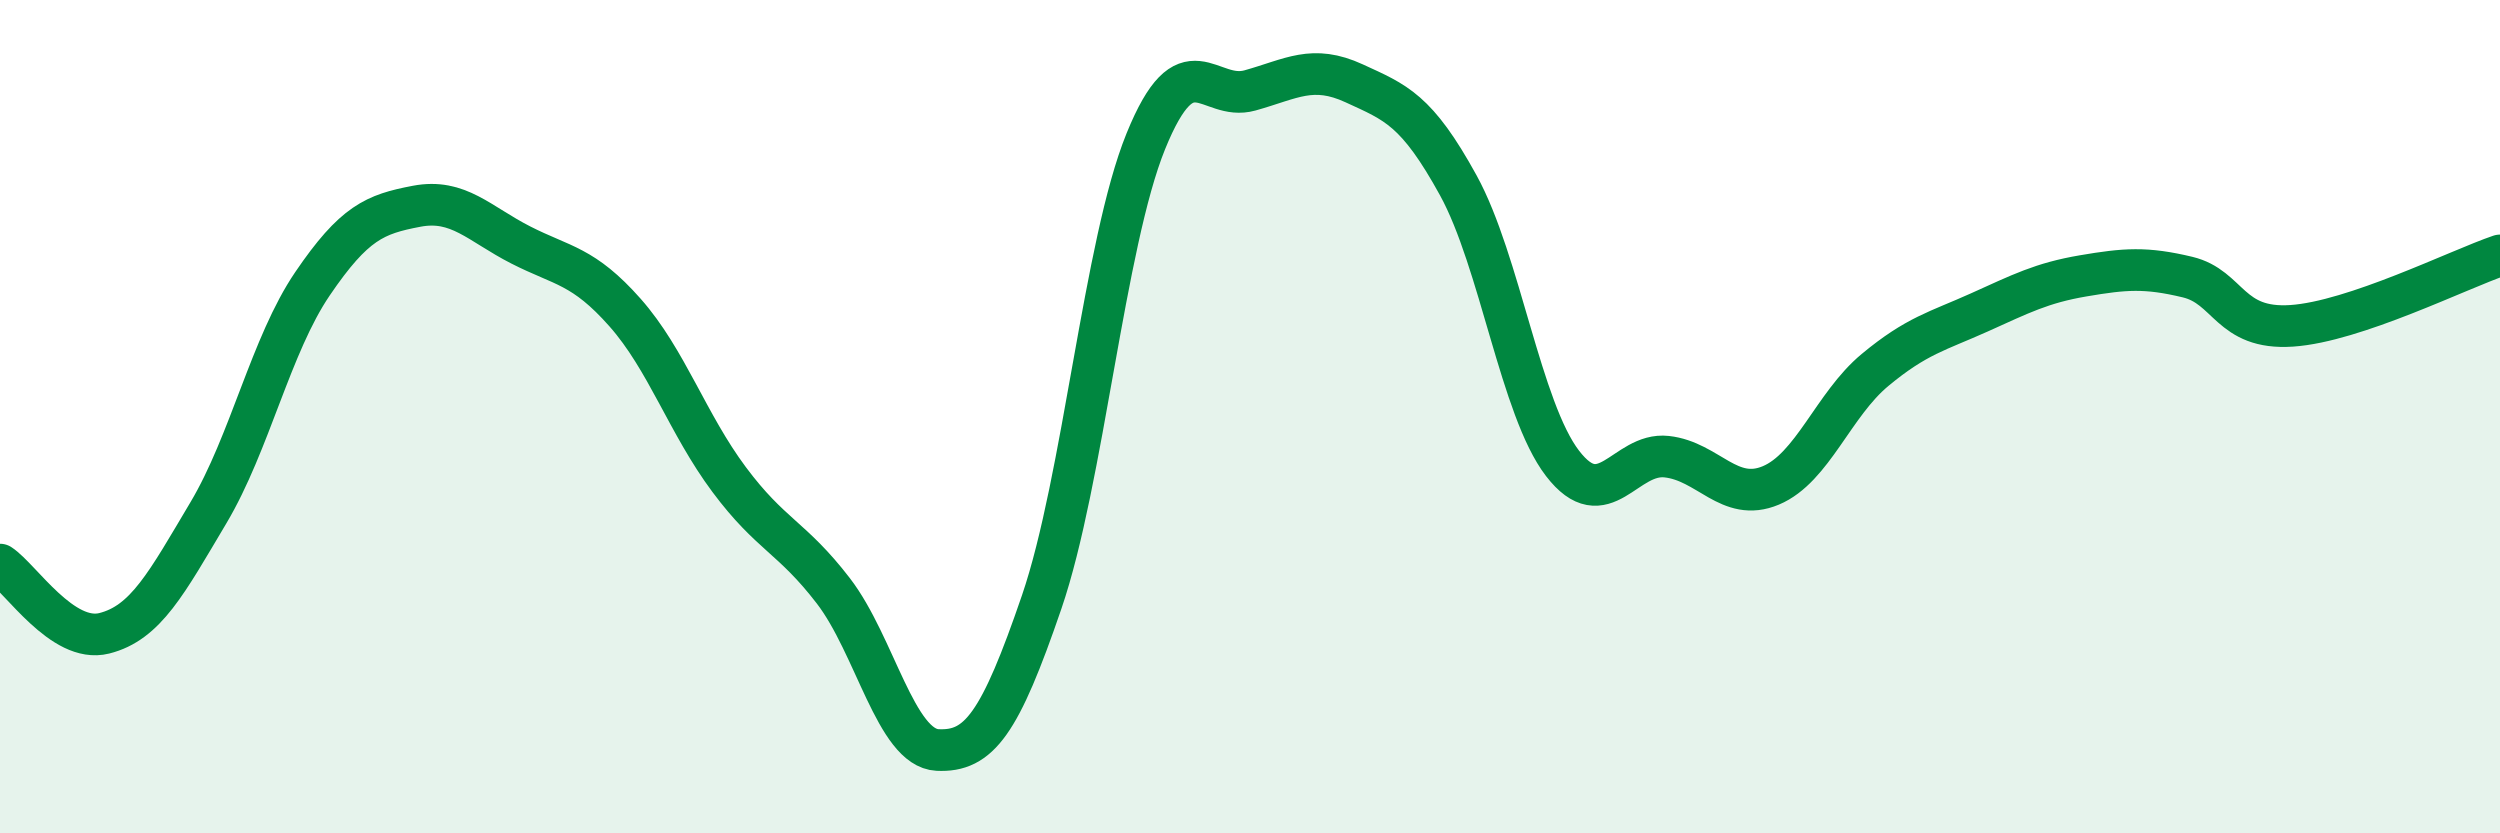 
    <svg width="60" height="20" viewBox="0 0 60 20" xmlns="http://www.w3.org/2000/svg">
      <path
        d="M 0,13.55 C 0.5,13.88 1.5,15.45 2.5,15.2 C 3.5,14.95 4,13.99 5,12.31 C 6,10.63 6.5,8.28 7.5,6.81 C 8.5,5.34 9,5.14 10,4.95 C 11,4.76 11.5,5.37 12.5,5.88 C 13.5,6.39 14,6.37 15,7.5 C 16,8.63 16.5,10.17 17.5,11.51 C 18.5,12.85 19,12.88 20,14.18 C 21,15.48 21.5,17.95 22.5,18 C 23.5,18.05 24,17.37 25,14.45 C 26,11.53 26.5,5.85 27.5,3.39 C 28.5,0.93 29,2.45 30,2.17 C 31,1.89 31.5,1.54 32.5,2 C 33.5,2.46 34,2.63 35,4.45 C 36,6.27 36.5,9.82 37.5,11.12 C 38.5,12.42 39,10.85 40,10.96 C 41,11.07 41.5,12.07 42.5,11.65 C 43.5,11.23 44,9.71 45,8.88 C 46,8.05 46.5,7.95 47.5,7.5 C 48.5,7.05 49,6.79 50,6.62 C 51,6.45 51.5,6.41 52.5,6.65 C 53.5,6.89 53.5,7.92 55,7.82 C 56.5,7.72 59,6.47 60,6.13L60 20L0 20Z"
        fill="#008740"
        opacity="0.1"
        stroke-linecap="round"
        stroke-linejoin="round"
      />
      <path
        d="M 0,13.55 C 0.5,13.88 1.5,15.45 2.5,15.2 C 3.5,14.95 4,13.99 5,12.31 C 6,10.63 6.5,8.28 7.5,6.81 C 8.5,5.34 9,5.14 10,4.95 C 11,4.76 11.5,5.37 12.5,5.88 C 13.5,6.39 14,6.37 15,7.5 C 16,8.63 16.5,10.17 17.5,11.51 C 18.5,12.85 19,12.88 20,14.18 C 21,15.48 21.5,17.95 22.5,18 C 23.5,18.05 24,17.37 25,14.45 C 26,11.53 26.5,5.85 27.5,3.39 C 28.5,0.93 29,2.45 30,2.17 C 31,1.89 31.5,1.54 32.5,2 C 33.5,2.46 34,2.63 35,4.45 C 36,6.27 36.5,9.82 37.5,11.12 C 38.5,12.42 39,10.85 40,10.96 C 41,11.07 41.5,12.07 42.5,11.65 C 43.5,11.23 44,9.71 45,8.88 C 46,8.05 46.5,7.95 47.5,7.5 C 48.5,7.05 49,6.79 50,6.62 C 51,6.45 51.5,6.41 52.5,6.65 C 53.5,6.89 53.5,7.92 55,7.82 C 56.5,7.72 59,6.47 60,6.13"
        stroke="#008740"
        stroke-width="1"
        fill="none"
        stroke-linecap="round"
        stroke-linejoin="round"
      />
    </svg>
  